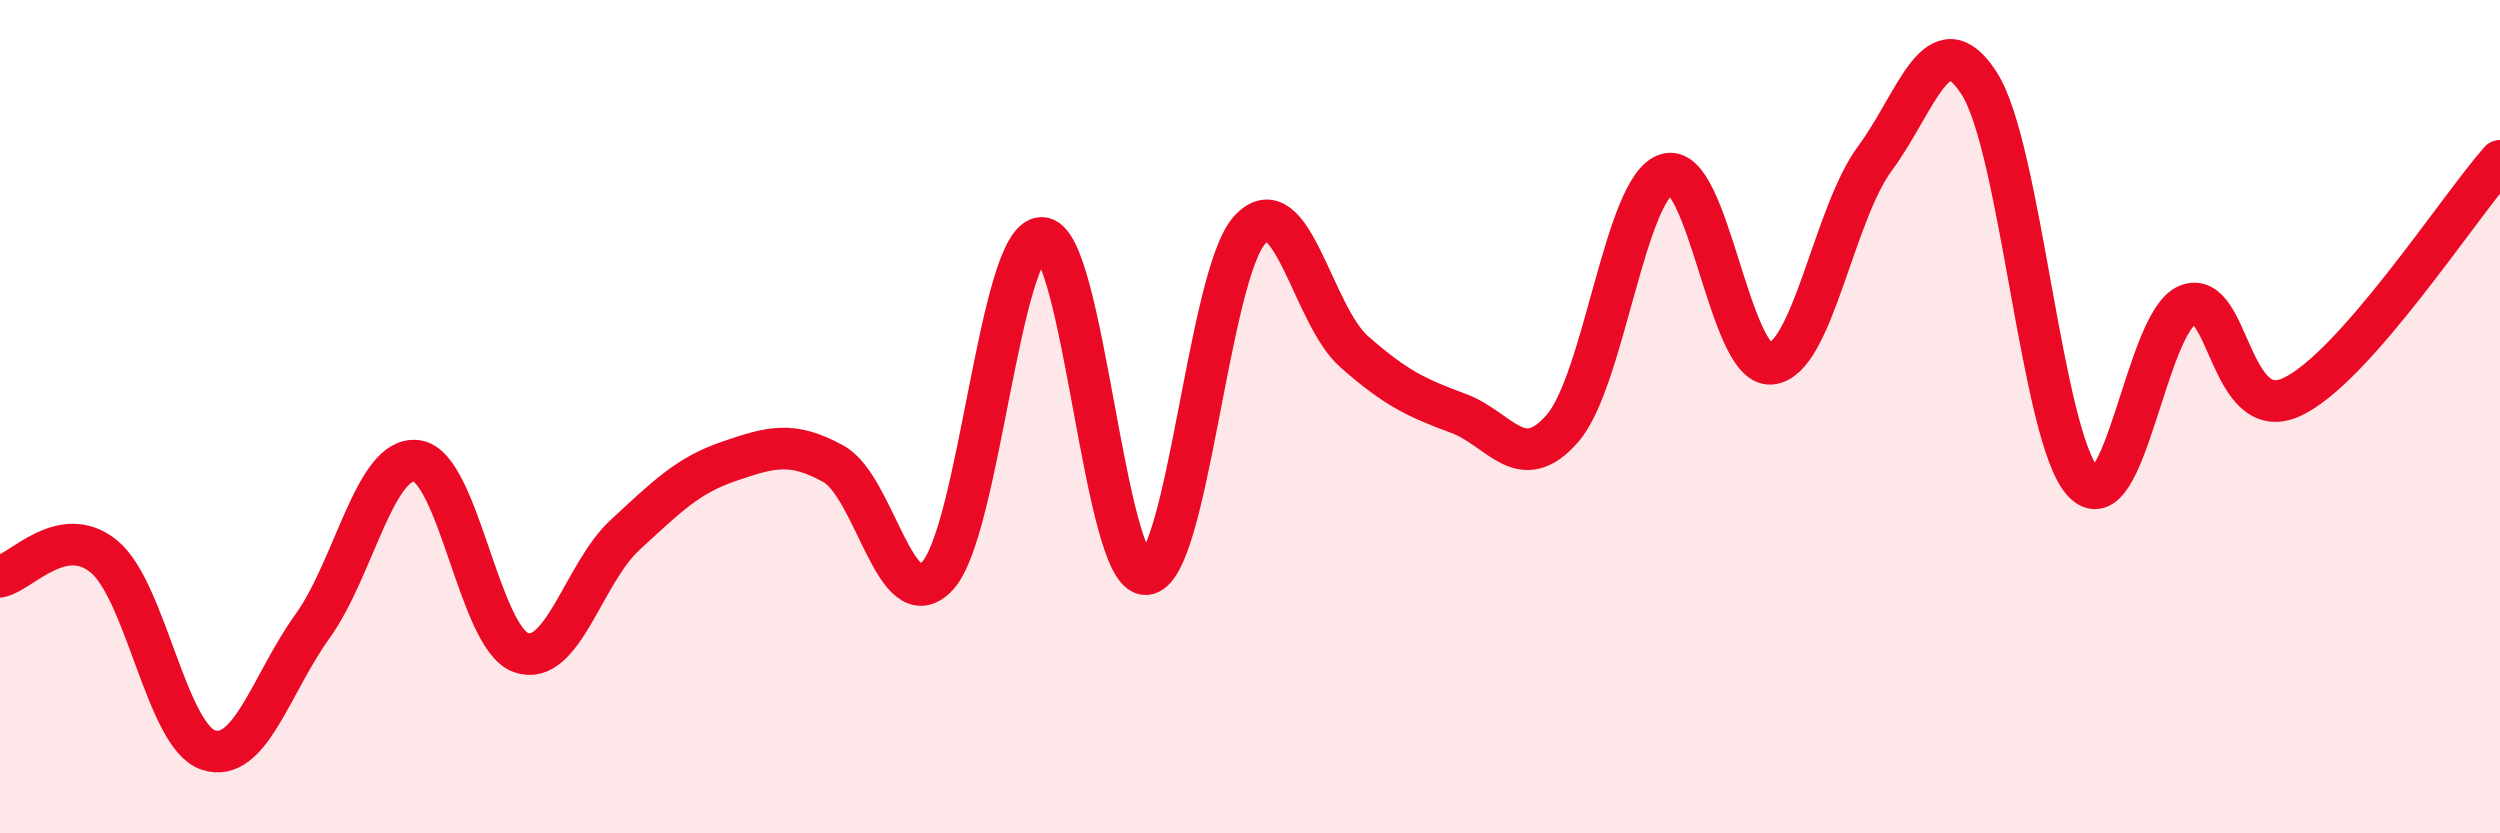
    <svg width="60" height="20" viewBox="0 0 60 20" xmlns="http://www.w3.org/2000/svg">
      <path
        d="M 0,13.84 C 0.5,13.74 1.5,12.53 2.5,13.36 C 3.5,14.19 4,17.67 5,18 C 6,18.33 6.5,16.42 7.5,15.03 C 8.5,13.64 9,10.93 10,11.06 C 11,11.19 11.5,15.3 12.5,15.66 C 13.5,16.02 14,13.76 15,12.84 C 16,11.92 16.5,11.41 17.5,11.07 C 18.5,10.73 19,10.58 20,11.13 C 21,11.68 21.5,14.9 22.5,13.82 C 23.5,12.74 24,5.72 25,5.71 C 26,5.7 26.5,13.82 27.5,13.78 C 28.5,13.74 29,6.58 30,5.51 C 31,4.44 31.5,7.56 32.5,8.44 C 33.5,9.32 34,9.55 35,9.92 C 36,10.29 36.5,11.43 37.5,10.28 C 38.5,9.13 39,4.49 40,4.18 C 41,3.87 41.5,8.81 42.5,8.73 C 43.5,8.65 44,5.15 45,3.8 C 46,2.45 46.5,0.45 47.5,2 C 48.5,3.55 49,10.51 50,11.57 C 51,12.63 51.5,7.73 52.5,7.32 C 53.5,6.91 53.5,10.22 55,9.53 C 56.5,8.84 59,4.99 60,3.86L60 20L0 20Z"
        fill="#EB0A25"
        opacity="0.1"
        stroke-linecap="round"
        stroke-linejoin="round"
      />
      <path
        d="M 0,13.84 C 0.5,13.74 1.5,12.53 2.5,13.36 C 3.5,14.19 4,17.67 5,18 C 6,18.33 6.5,16.42 7.5,15.03 C 8.5,13.64 9,10.93 10,11.06 C 11,11.19 11.5,15.3 12.5,15.66 C 13.5,16.02 14,13.76 15,12.84 C 16,11.92 16.5,11.41 17.5,11.07 C 18.5,10.73 19,10.58 20,11.13 C 21,11.68 21.5,14.9 22.5,13.82 C 23.5,12.74 24,5.72 25,5.71 C 26,5.7 26.5,13.82 27.5,13.78 C 28.5,13.74 29,6.58 30,5.51 C 31,4.44 31.5,7.56 32.5,8.44 C 33.5,9.32 34,9.55 35,9.92 C 36,10.29 36.5,11.43 37.5,10.28 C 38.5,9.13 39,4.49 40,4.18 C 41,3.87 41.5,8.81 42.5,8.73 C 43.5,8.65 44,5.15 45,3.8 C 46,2.45 46.5,0.45 47.5,2 C 48.5,3.55 49,10.51 50,11.57 C 51,12.63 51.5,7.73 52.5,7.32 C 53.5,6.91 53.5,10.22 55,9.53 C 56.5,8.84 59,4.99 60,3.86"
        stroke="#EB0A25"
        stroke-width="1"
        fill="none"
        stroke-linecap="round"
        stroke-linejoin="round"
      />
    </svg>
  